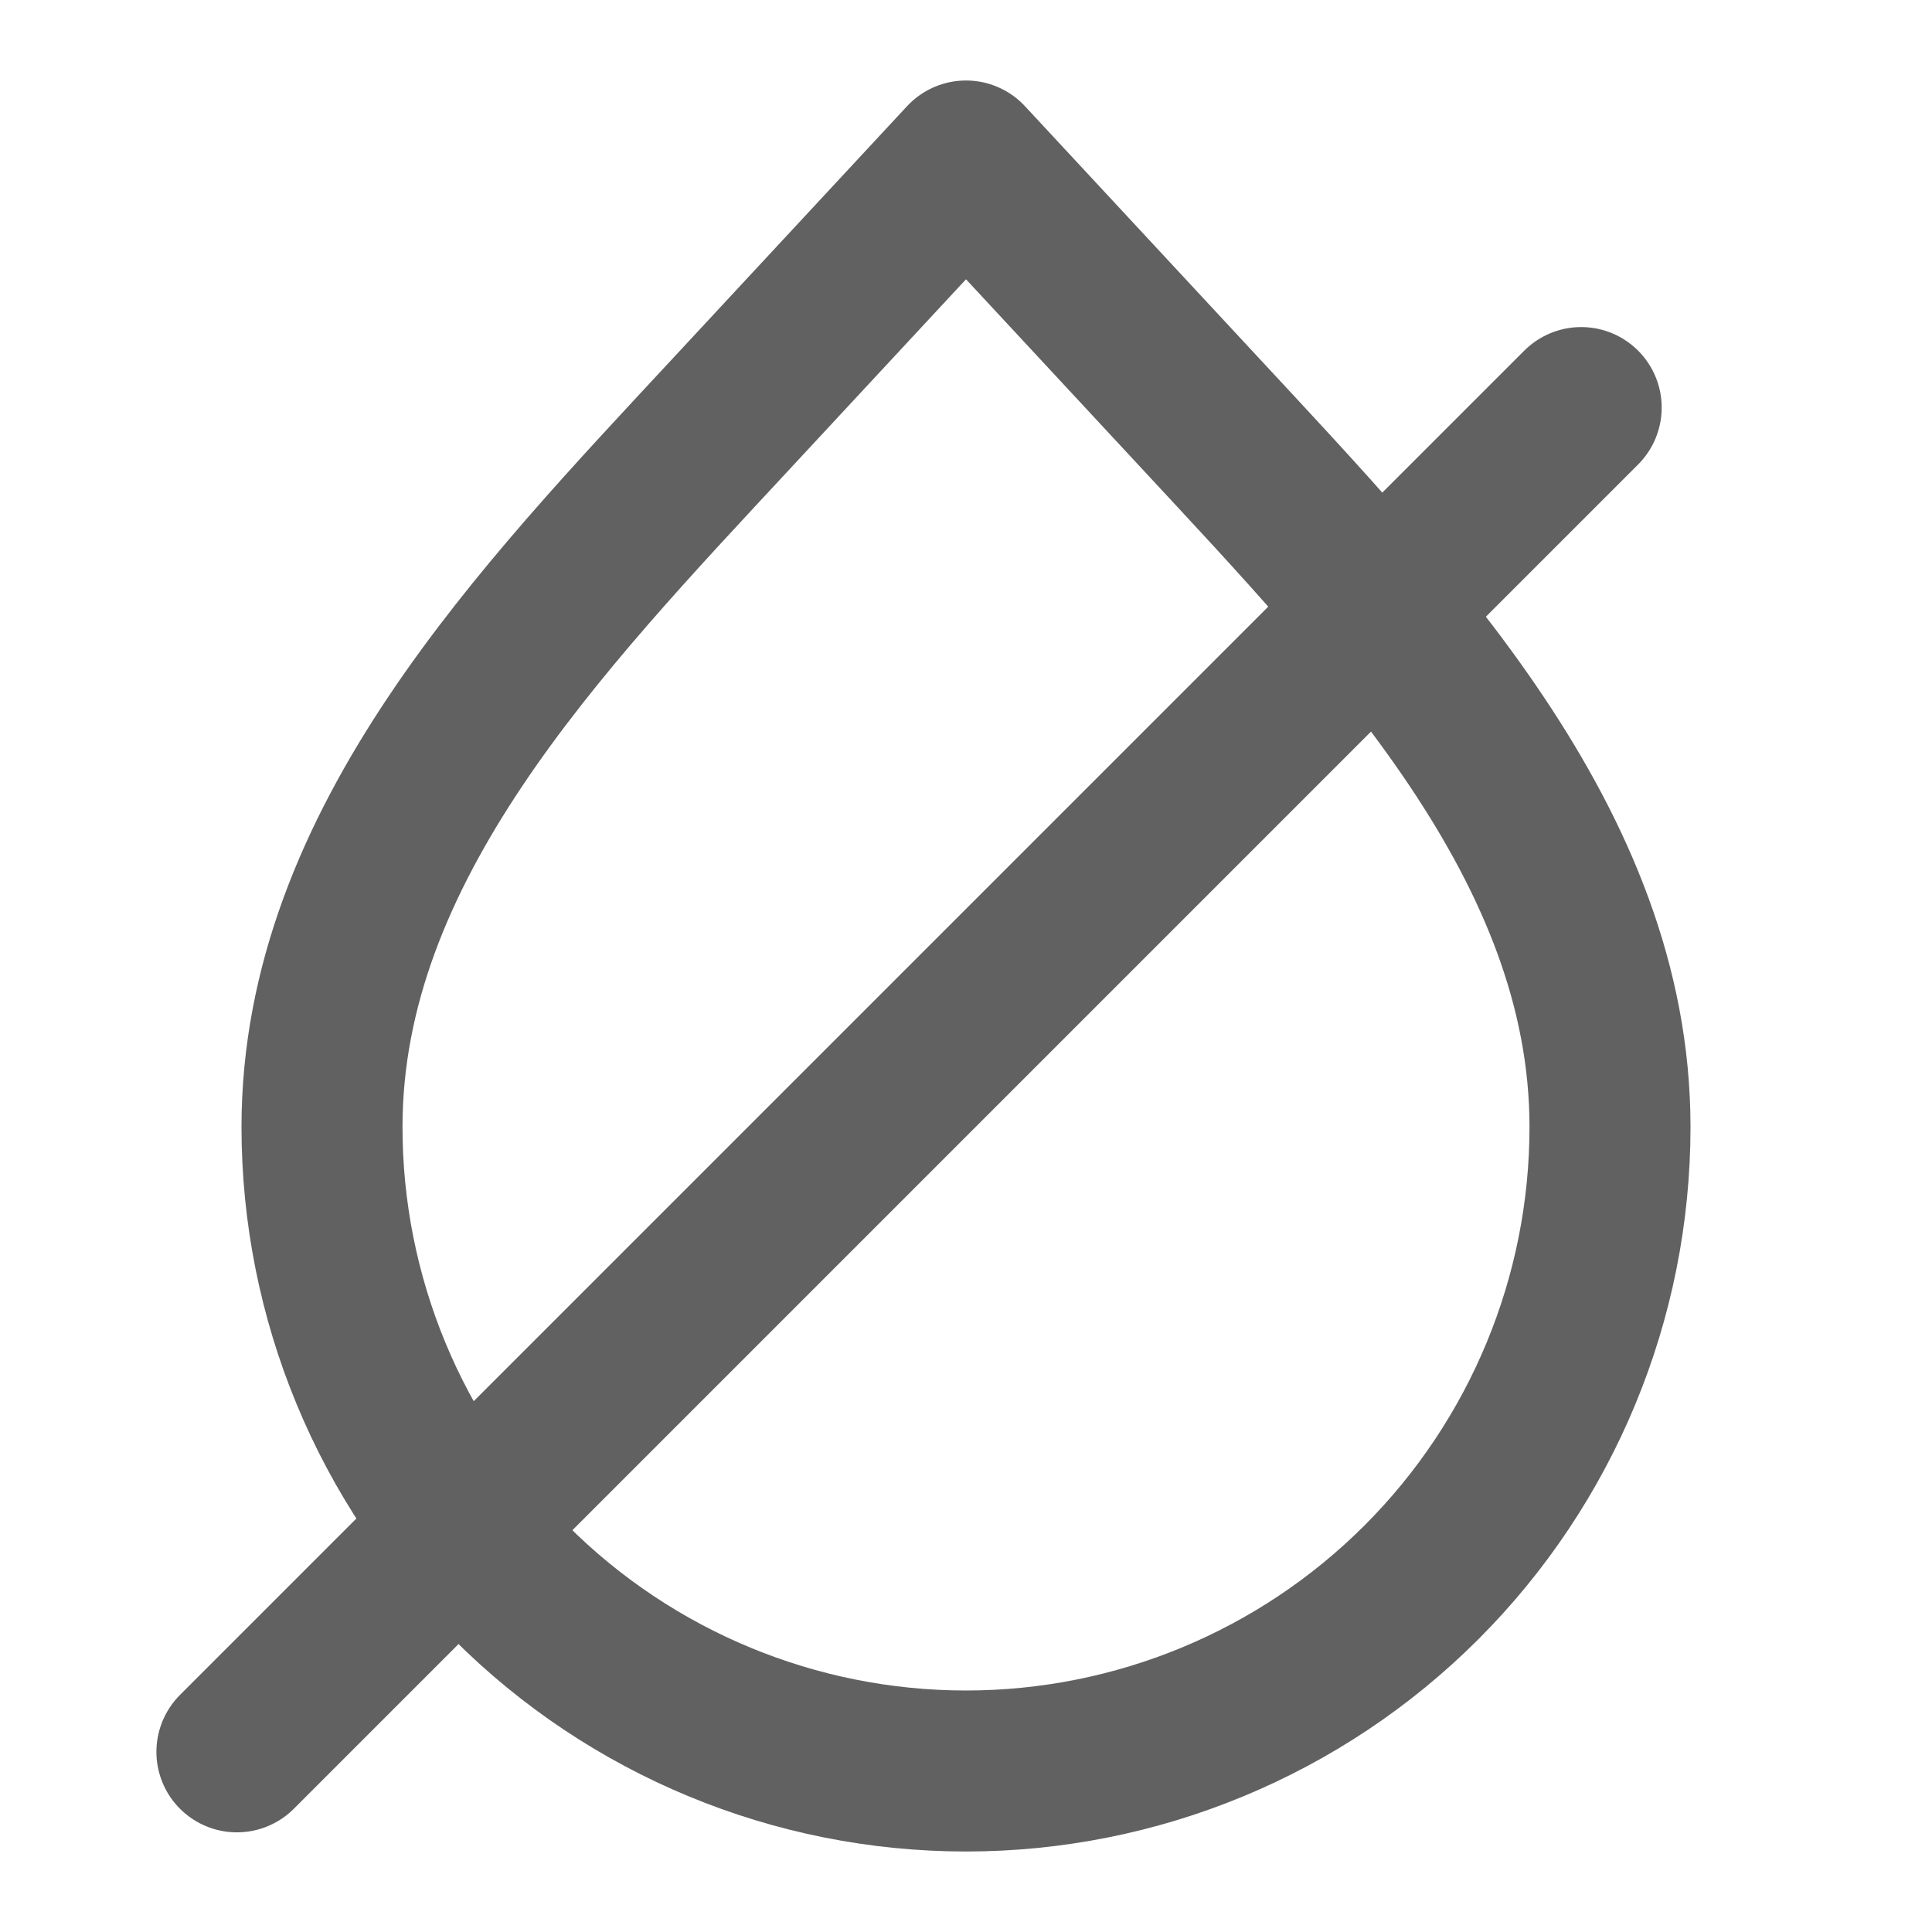 <svg width="24" height="24" viewBox="0 0 24 24" fill="none" xmlns="http://www.w3.org/2000/svg">
<path d="M12 22C9.878 22 7.843 21.157 6.343 19.657C4.843 18.157 4 16.122 4 14C4 10.498 6.71 7.697 9.093 5.13L12 2L14.907 5.13C17.29 7.698 20 10.499 20 14C20 16.122 19.157 18.157 17.657 19.657C16.157 21.157 14.122 22 12 22Z" stroke="#616161" stroke-width="2" stroke-linecap="round" stroke-linejoin="round"/>
<line x1="2.943" y1="21.762" x2="19.642" y2="5.063" stroke="#616161" stroke-width="2" stroke-linecap="round" stroke-linejoin="round"/>
</svg>
